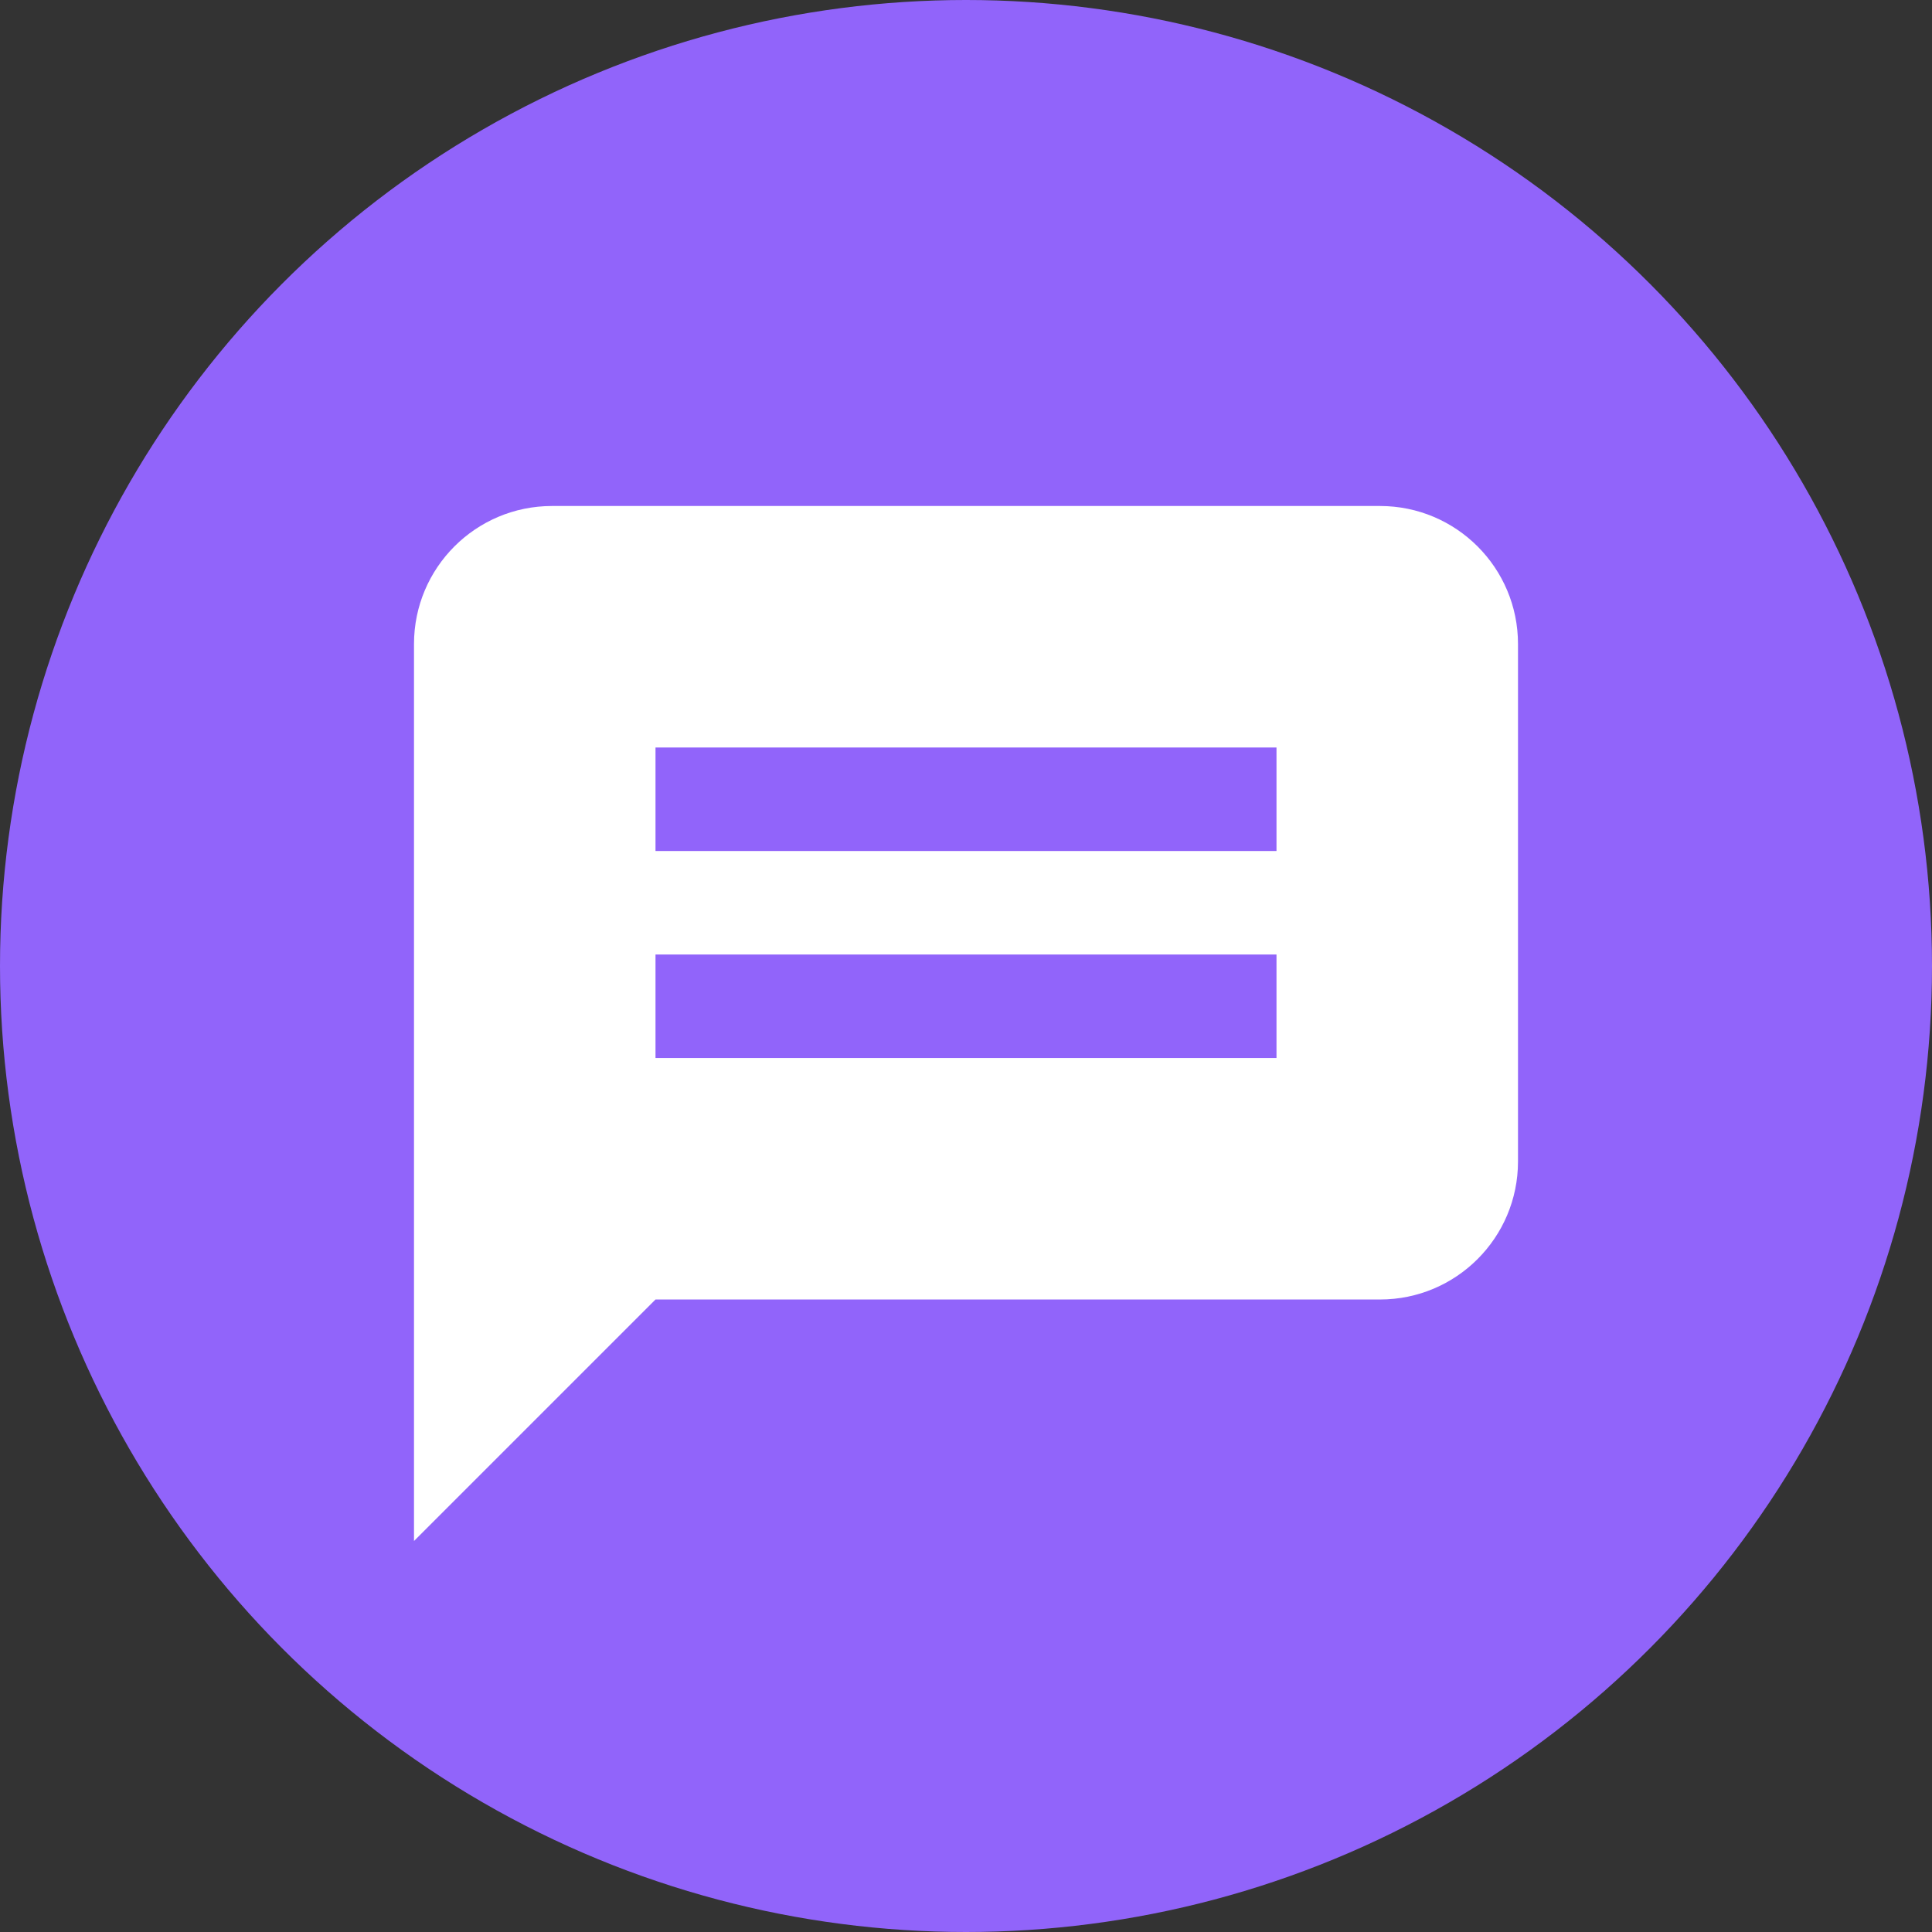 <svg class="icon-comments" width="42px" height="42px" viewBox="0 0 42 42" version="1.1" xmlns="http://www.w3.org/2000/svg" xmlns:xlink="http://www.w3.org/1999/xlink">
  <rect x="0" y="0" width="42" height="42" fill="#333333" stroke="none"/>
  <g id="Features---800px" stroke="none" stroke-width="1" fill="none" fill-rule="evenodd" transform="translate(-232, -2238)">
  <g id="Same-Page" transform="translate(0, 1587)">
  <g id="Features" transform="translate(40, 651)">
  <g id="Comments" transform="translate(192, 0)">
  <g id="Icon">
  <circle id="Background" fill="#9164FA" cx="21" cy="21" r="21"></circle>
  <path d="M30,11 L12,11 C10.343,11 9,12.343 9,14 L9,33.5 L14.25,28.25 L30,28.25 C31.657,28.25 33,26.907 33,25.25 L33,14 C33,12.343 31.657,11 30,11 Z M27.75,23 L14.25,23 L14.25,20.75 L27.75,20.75 L27.75,23 Z M27.75,18.5 L14.25,18.5 L14.25,16.25 L27.75,16.25 L27.75,18.5 Z" id="Textchat" fill="#FFFFFF" fill-rule="nonzero"></path>
  </g>
  </g>
  </g>
  </g>
  </g>
</svg>
